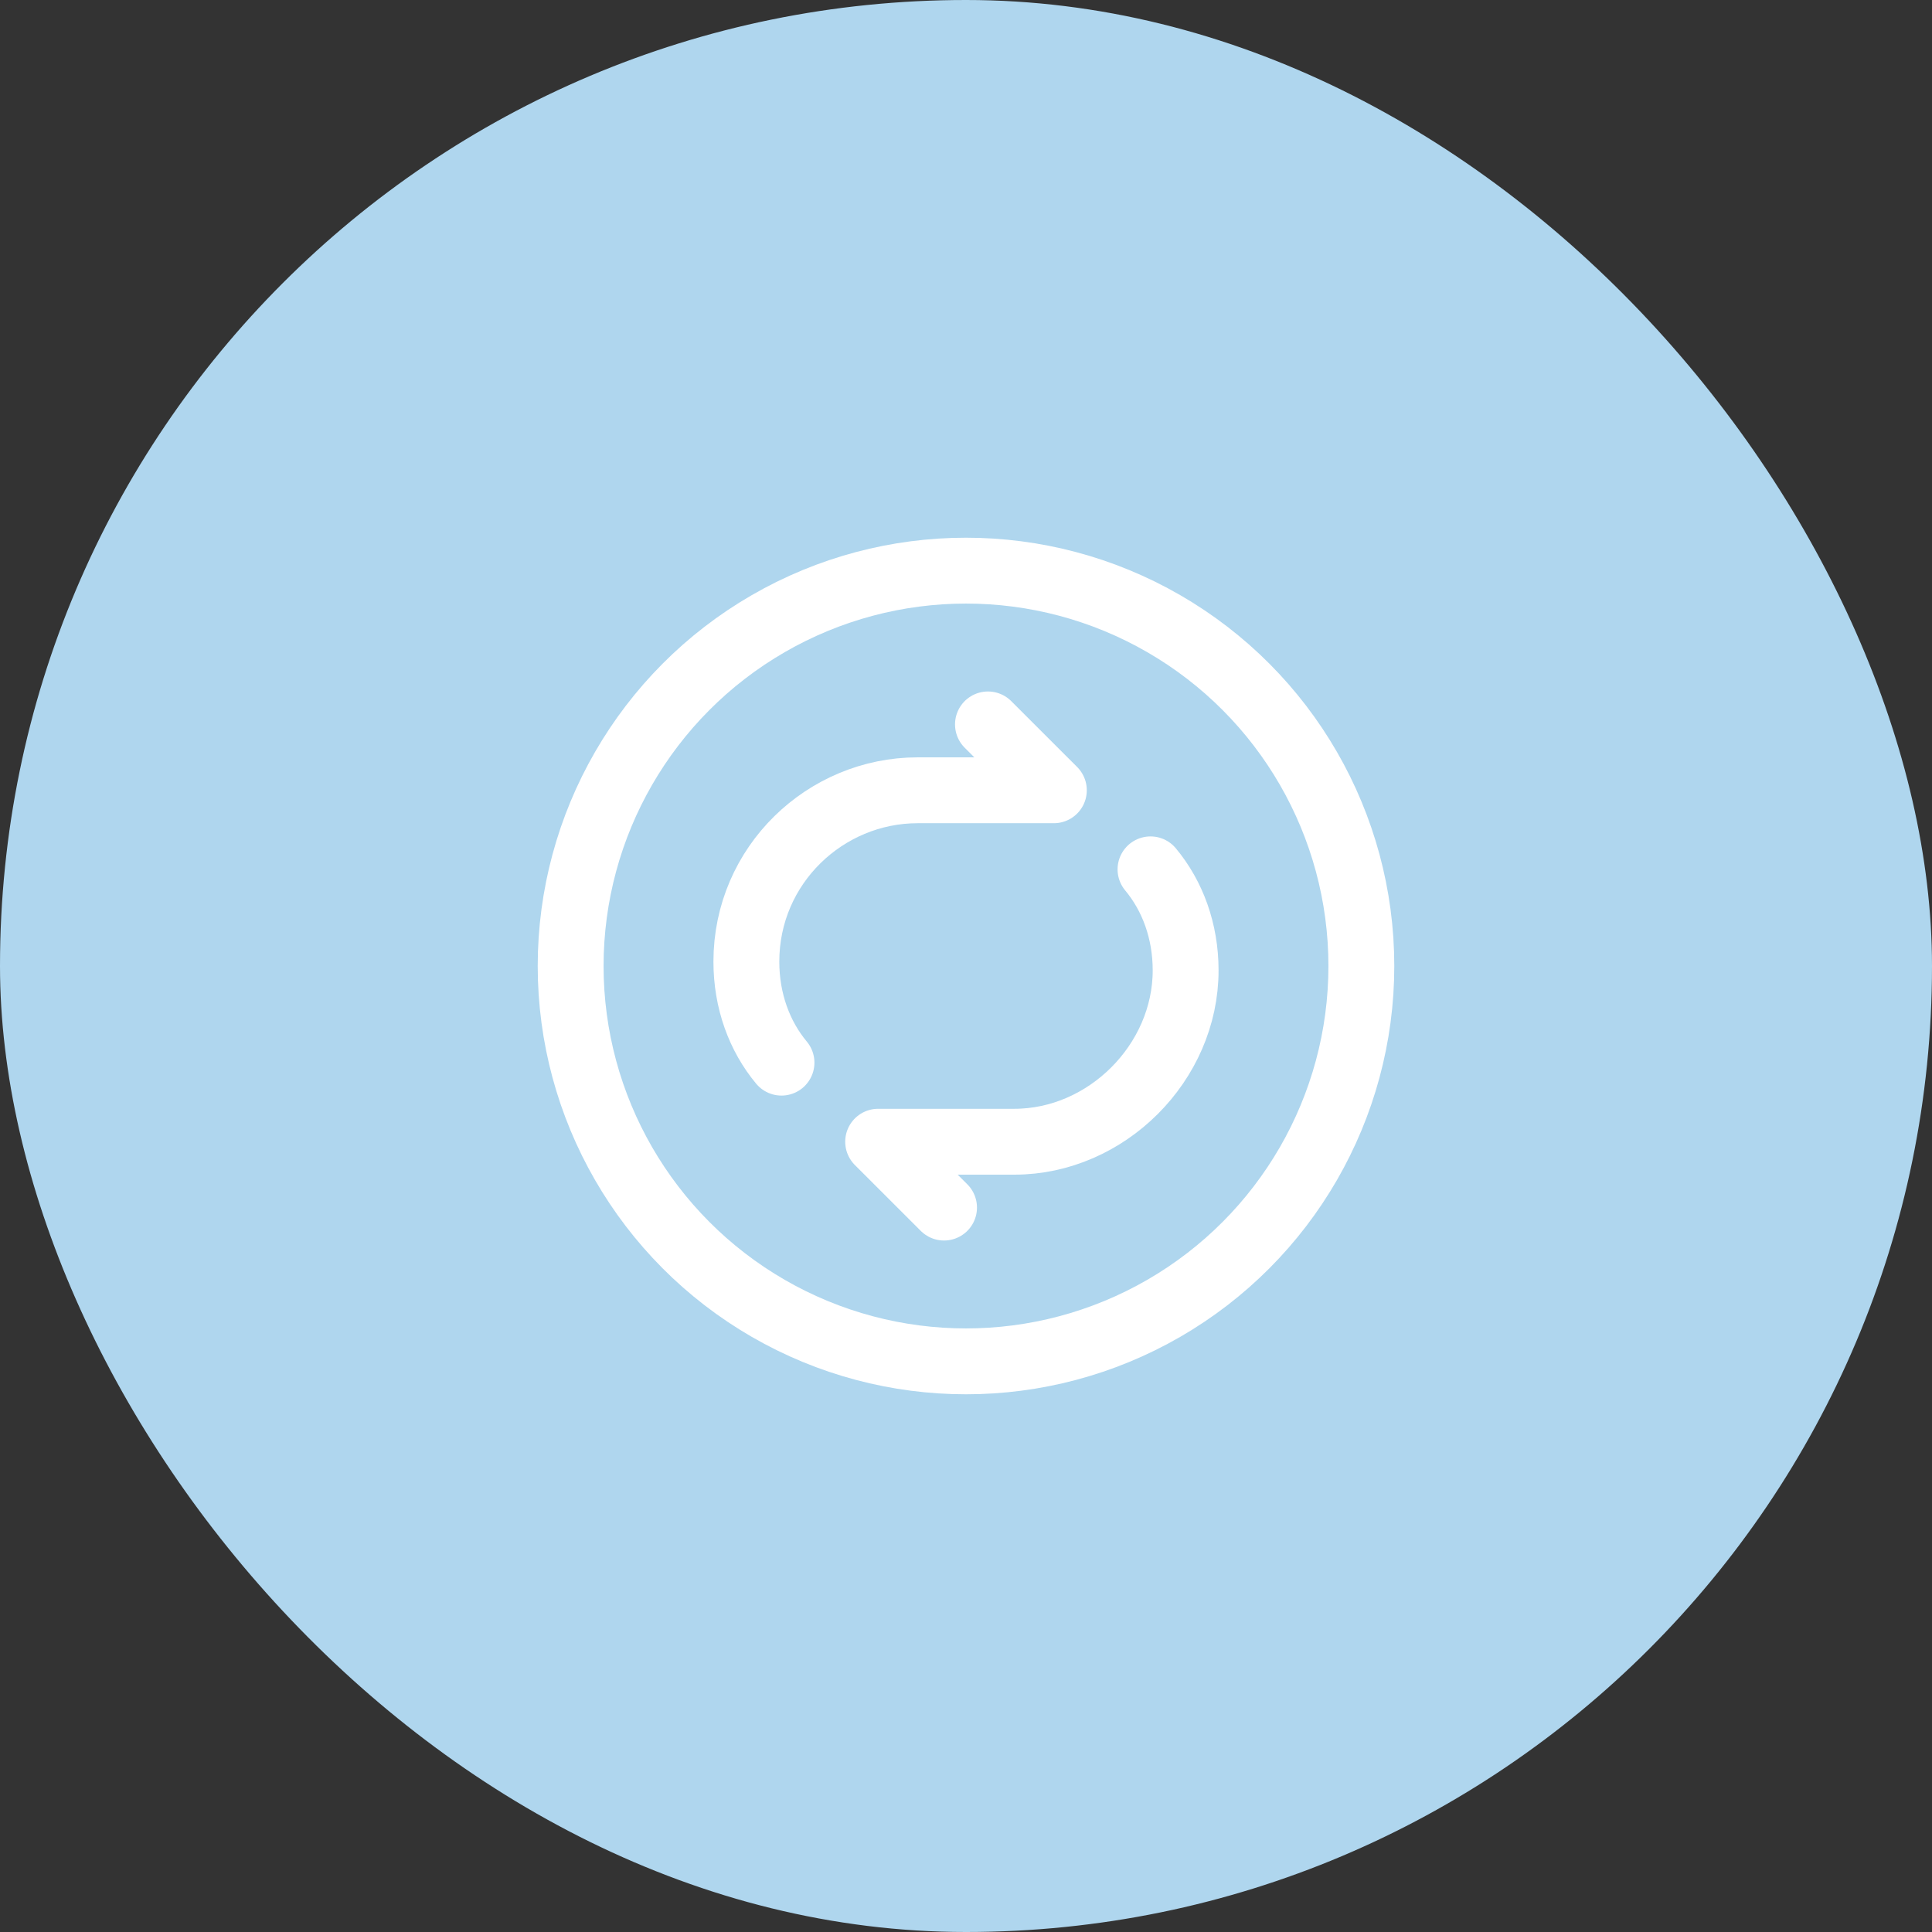 <?xml version="1.0" encoding="UTF-8"?> <svg xmlns="http://www.w3.org/2000/svg" width="44" height="44" viewBox="0 0 44 44" fill="none"><rect x="0" y="0" width="44" height="44" fill="#333333" stroke="none"/><rect width="44" height="44" rx="22" fill="#AFD6EE"></rect><circle cx="22" cy="22" r="9.004" stroke="white" stroke-width="1.5" stroke-linecap="round" stroke-linejoin="round"></circle><path d="M22.5 16.498L24.001 17.998H20.899C18.799 17.998 16.998 19.699 16.998 21.9C16.998 22.8 17.298 23.601 17.798 24.201" stroke="white" stroke-width="1.5" stroke-linecap="round" stroke-linejoin="round"></path><path d="M21.5 27.502L19.999 26.002H23.101C25.201 26.002 27.002 24.201 27.002 22.1C27.002 21.2 26.702 20.399 26.202 19.799" stroke="white" stroke-width="1.5" stroke-linecap="round" stroke-linejoin="round"></path></svg> 